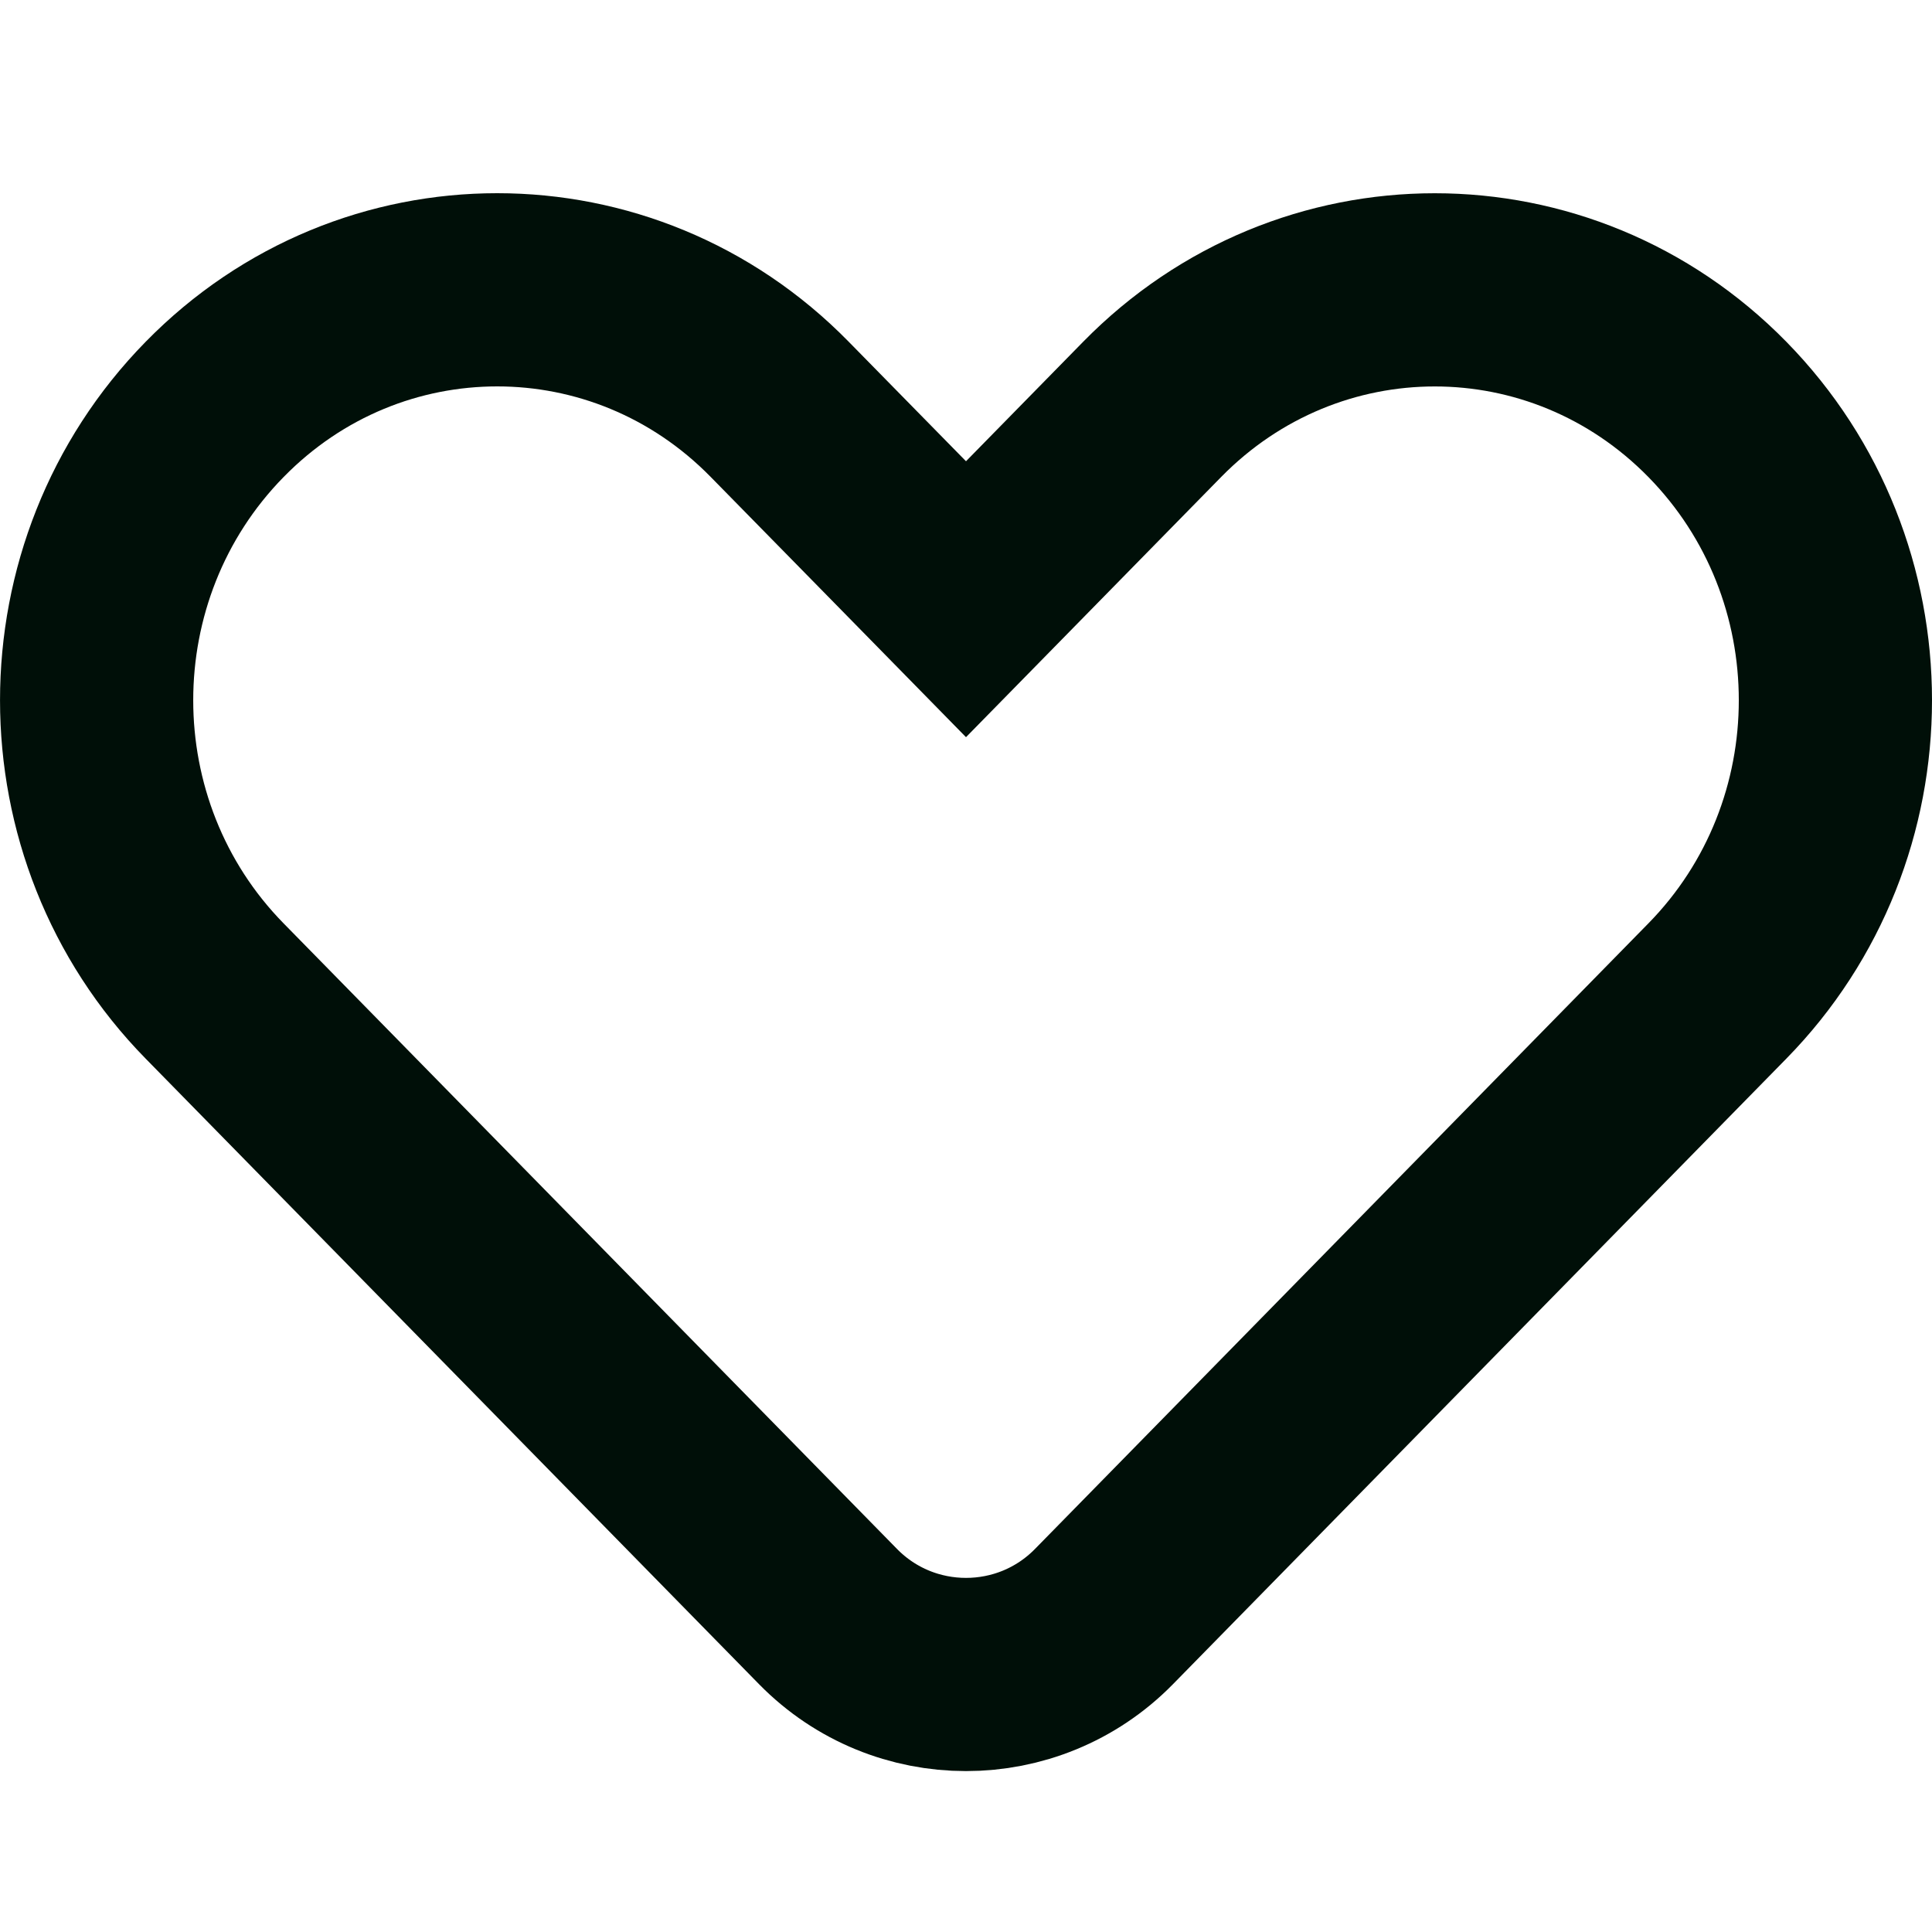 <svg width="20" height="20" viewBox="0 0 20 20" fill="none" xmlns="http://www.w3.org/2000/svg">
<path d="M9.286 5.475L10 6.203L10.714 5.475L11.927 4.238C13.545 2.588 16.16 2.588 17.778 4.238C18.59 5.066 19 6.154 19 7.249C19 8.343 18.59 9.431 17.778 10.259L11.428 16.735C10.644 17.534 9.356 17.534 8.572 16.735L2.222 10.259C0.593 8.599 0.593 5.899 2.222 4.238C3.033 3.41 4.091 3 5.147 3C6.203 3 7.261 3.41 8.072 4.238L9.286 5.475Z" stroke="#000F08" stroke-width="2"/>
</svg>

